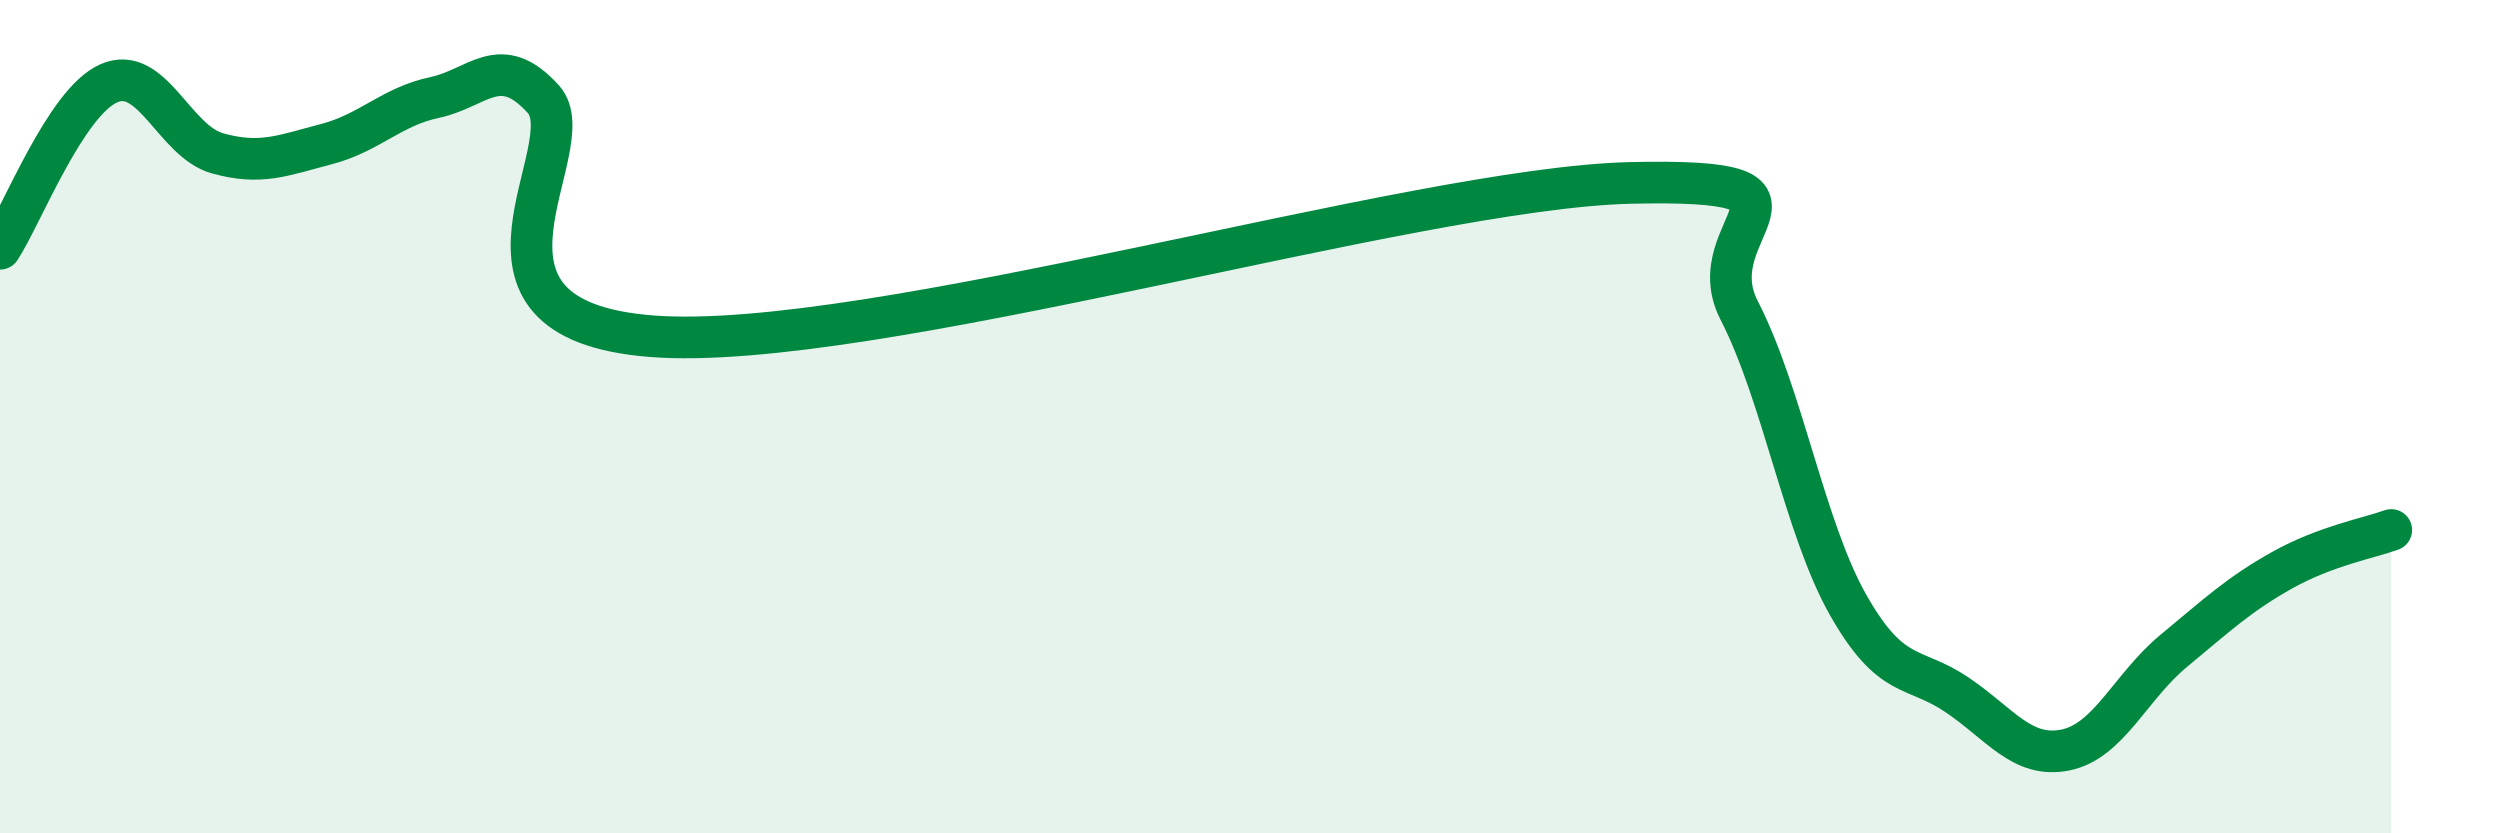 
    <svg width="60" height="20" viewBox="0 0 60 20" xmlns="http://www.w3.org/2000/svg">
      <path
        d="M 0,5.97 C 0.52,5.18 1.57,2.46 2.61,2 C 3.65,1.54 4.18,3.39 5.22,3.68 C 6.26,3.97 6.79,3.73 7.83,3.46 C 8.87,3.19 9.39,2.56 10.43,2.34 C 11.47,2.12 12,1.23 13.04,2.38 C 14.08,3.53 10.43,7.67 15.65,8.07 C 20.87,8.47 33.91,4.51 39.13,4.39 C 44.35,4.27 40.7,5.43 41.74,7.45 C 42.78,9.47 43.31,12.67 44.35,14.51 C 45.39,16.35 45.92,15.97 46.96,16.67 C 48,17.37 48.53,18.21 49.57,18 C 50.61,17.79 51.13,16.48 52.17,15.62 C 53.21,14.76 53.74,14.26 54.78,13.68 C 55.82,13.1 56.87,12.91 57.39,12.72L57.39 20L0 20Z"
        fill="#008740"
        opacity="0.1"
        stroke-linecap="round"
        stroke-linejoin="round"
      />
      <path
        d="M 0,5.97 C 0.52,5.18 1.57,2.46 2.61,2 C 3.65,1.54 4.18,3.39 5.22,3.68 C 6.26,3.97 6.79,3.73 7.83,3.46 C 8.87,3.19 9.39,2.56 10.43,2.34 C 11.47,2.12 12,1.23 13.04,2.38 C 14.08,3.53 10.43,7.67 15.65,8.07 C 20.87,8.47 33.91,4.51 39.13,4.39 C 44.35,4.27 40.7,5.43 41.74,7.45 C 42.78,9.47 43.31,12.67 44.35,14.51 C 45.39,16.35 45.92,15.97 46.96,16.67 C 48,17.37 48.53,18.21 49.57,18 C 50.61,17.79 51.13,16.48 52.17,15.62 C 53.21,14.76 53.74,14.26 54.78,13.68 C 55.82,13.1 56.87,12.91 57.39,12.72"
        stroke="#008740"
        stroke-width="1"
        fill="none"
        stroke-linecap="round"
        stroke-linejoin="round"
      />
    </svg>
  